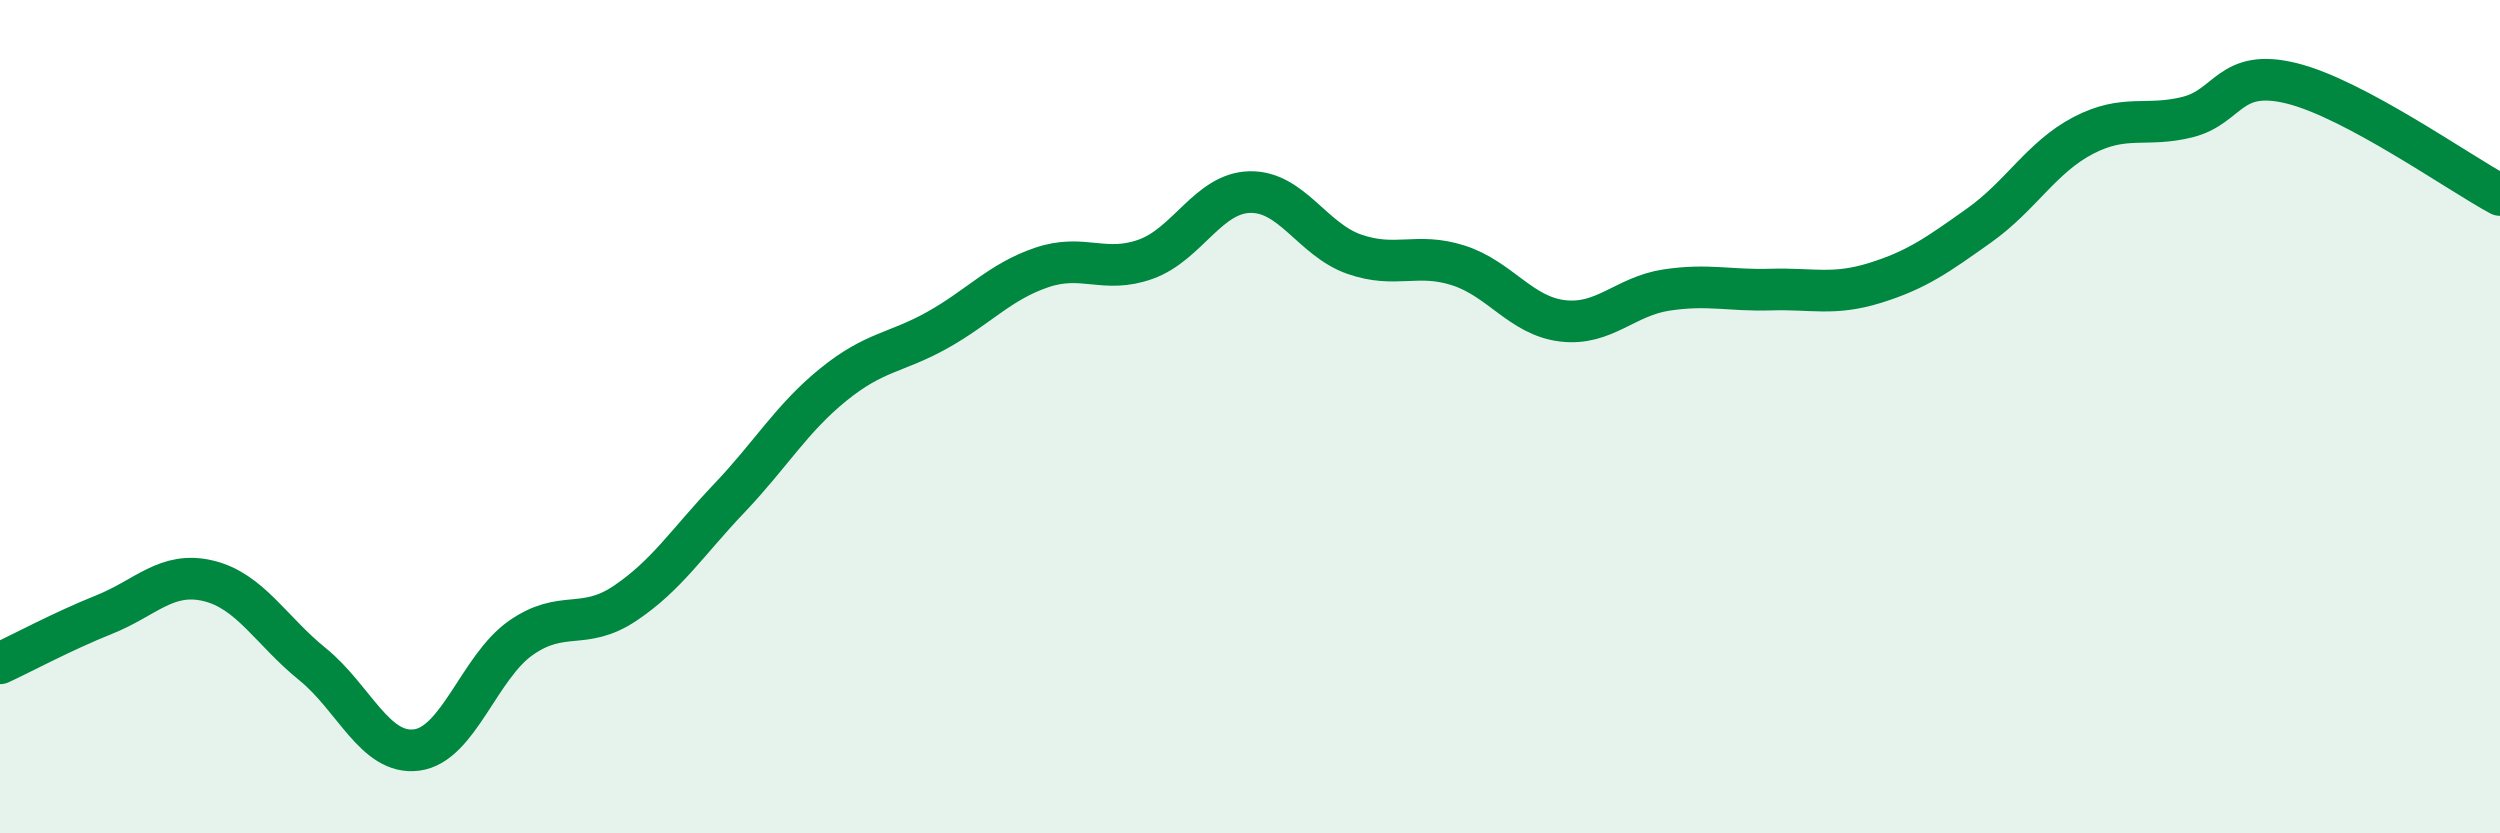 
    <svg width="60" height="20" viewBox="0 0 60 20" xmlns="http://www.w3.org/2000/svg">
      <path
        d="M 0,15.92 C 0.5,15.69 1.5,15.15 2.5,14.75 C 3.5,14.35 4,13.7 5,13.94 C 6,14.18 6.5,15.13 7.5,15.94 C 8.5,16.75 9,18.13 10,18 C 11,17.87 11.5,16.01 12.5,15.31 C 13.5,14.61 14,15.15 15,14.48 C 16,13.81 16.5,13.01 17.5,11.96 C 18.5,10.91 19,10.04 20,9.23 C 21,8.42 21.5,8.48 22.5,7.92 C 23.5,7.36 24,6.76 25,6.42 C 26,6.08 26.5,6.58 27.5,6.22 C 28.5,5.86 29,4.63 30,4.61 C 31,4.59 31.5,5.75 32.5,6.1 C 33.5,6.45 34,6.05 35,6.37 C 36,6.69 36.5,7.58 37.5,7.7 C 38.5,7.82 39,7.11 40,6.96 C 41,6.81 41.5,6.98 42.5,6.95 C 43.5,6.92 44,7.1 45,6.79 C 46,6.48 46.5,6.12 47.5,5.41 C 48.5,4.7 49,3.77 50,3.25 C 51,2.73 51.5,3.06 52.5,2.81 C 53.5,2.56 53.5,1.63 55,2 C 56.5,2.37 59,4.14 60,4.68L60 20L0 20Z"
        fill="#008740"
        opacity="0.1"
        stroke-linecap="round"
        stroke-linejoin="round"
      />
      <path
        d="M 0,15.92 C 0.5,15.69 1.5,15.15 2.5,14.75 C 3.5,14.35 4,13.7 5,13.94 C 6,14.18 6.5,15.13 7.5,15.94 C 8.5,16.75 9,18.13 10,18 C 11,17.87 11.5,16.01 12.5,15.31 C 13.5,14.61 14,15.15 15,14.48 C 16,13.81 16.5,13.01 17.5,11.96 C 18.5,10.91 19,10.04 20,9.23 C 21,8.42 21.5,8.48 22.5,7.92 C 23.5,7.36 24,6.76 25,6.42 C 26,6.08 26.5,6.58 27.5,6.22 C 28.5,5.86 29,4.63 30,4.61 C 31,4.59 31.5,5.75 32.5,6.1 C 33.5,6.45 34,6.05 35,6.37 C 36,6.69 36.5,7.58 37.5,7.7 C 38.5,7.82 39,7.11 40,6.96 C 41,6.81 41.5,6.98 42.5,6.95 C 43.5,6.92 44,7.1 45,6.79 C 46,6.48 46.5,6.12 47.5,5.41 C 48.5,4.7 49,3.77 50,3.25 C 51,2.73 51.5,3.06 52.5,2.81 C 53.5,2.56 53.5,1.63 55,2 C 56.5,2.37 59,4.14 60,4.68"
        stroke="#008740"
        stroke-width="1"
        fill="none"
        stroke-linecap="round"
        stroke-linejoin="round"
      />
    </svg>
  